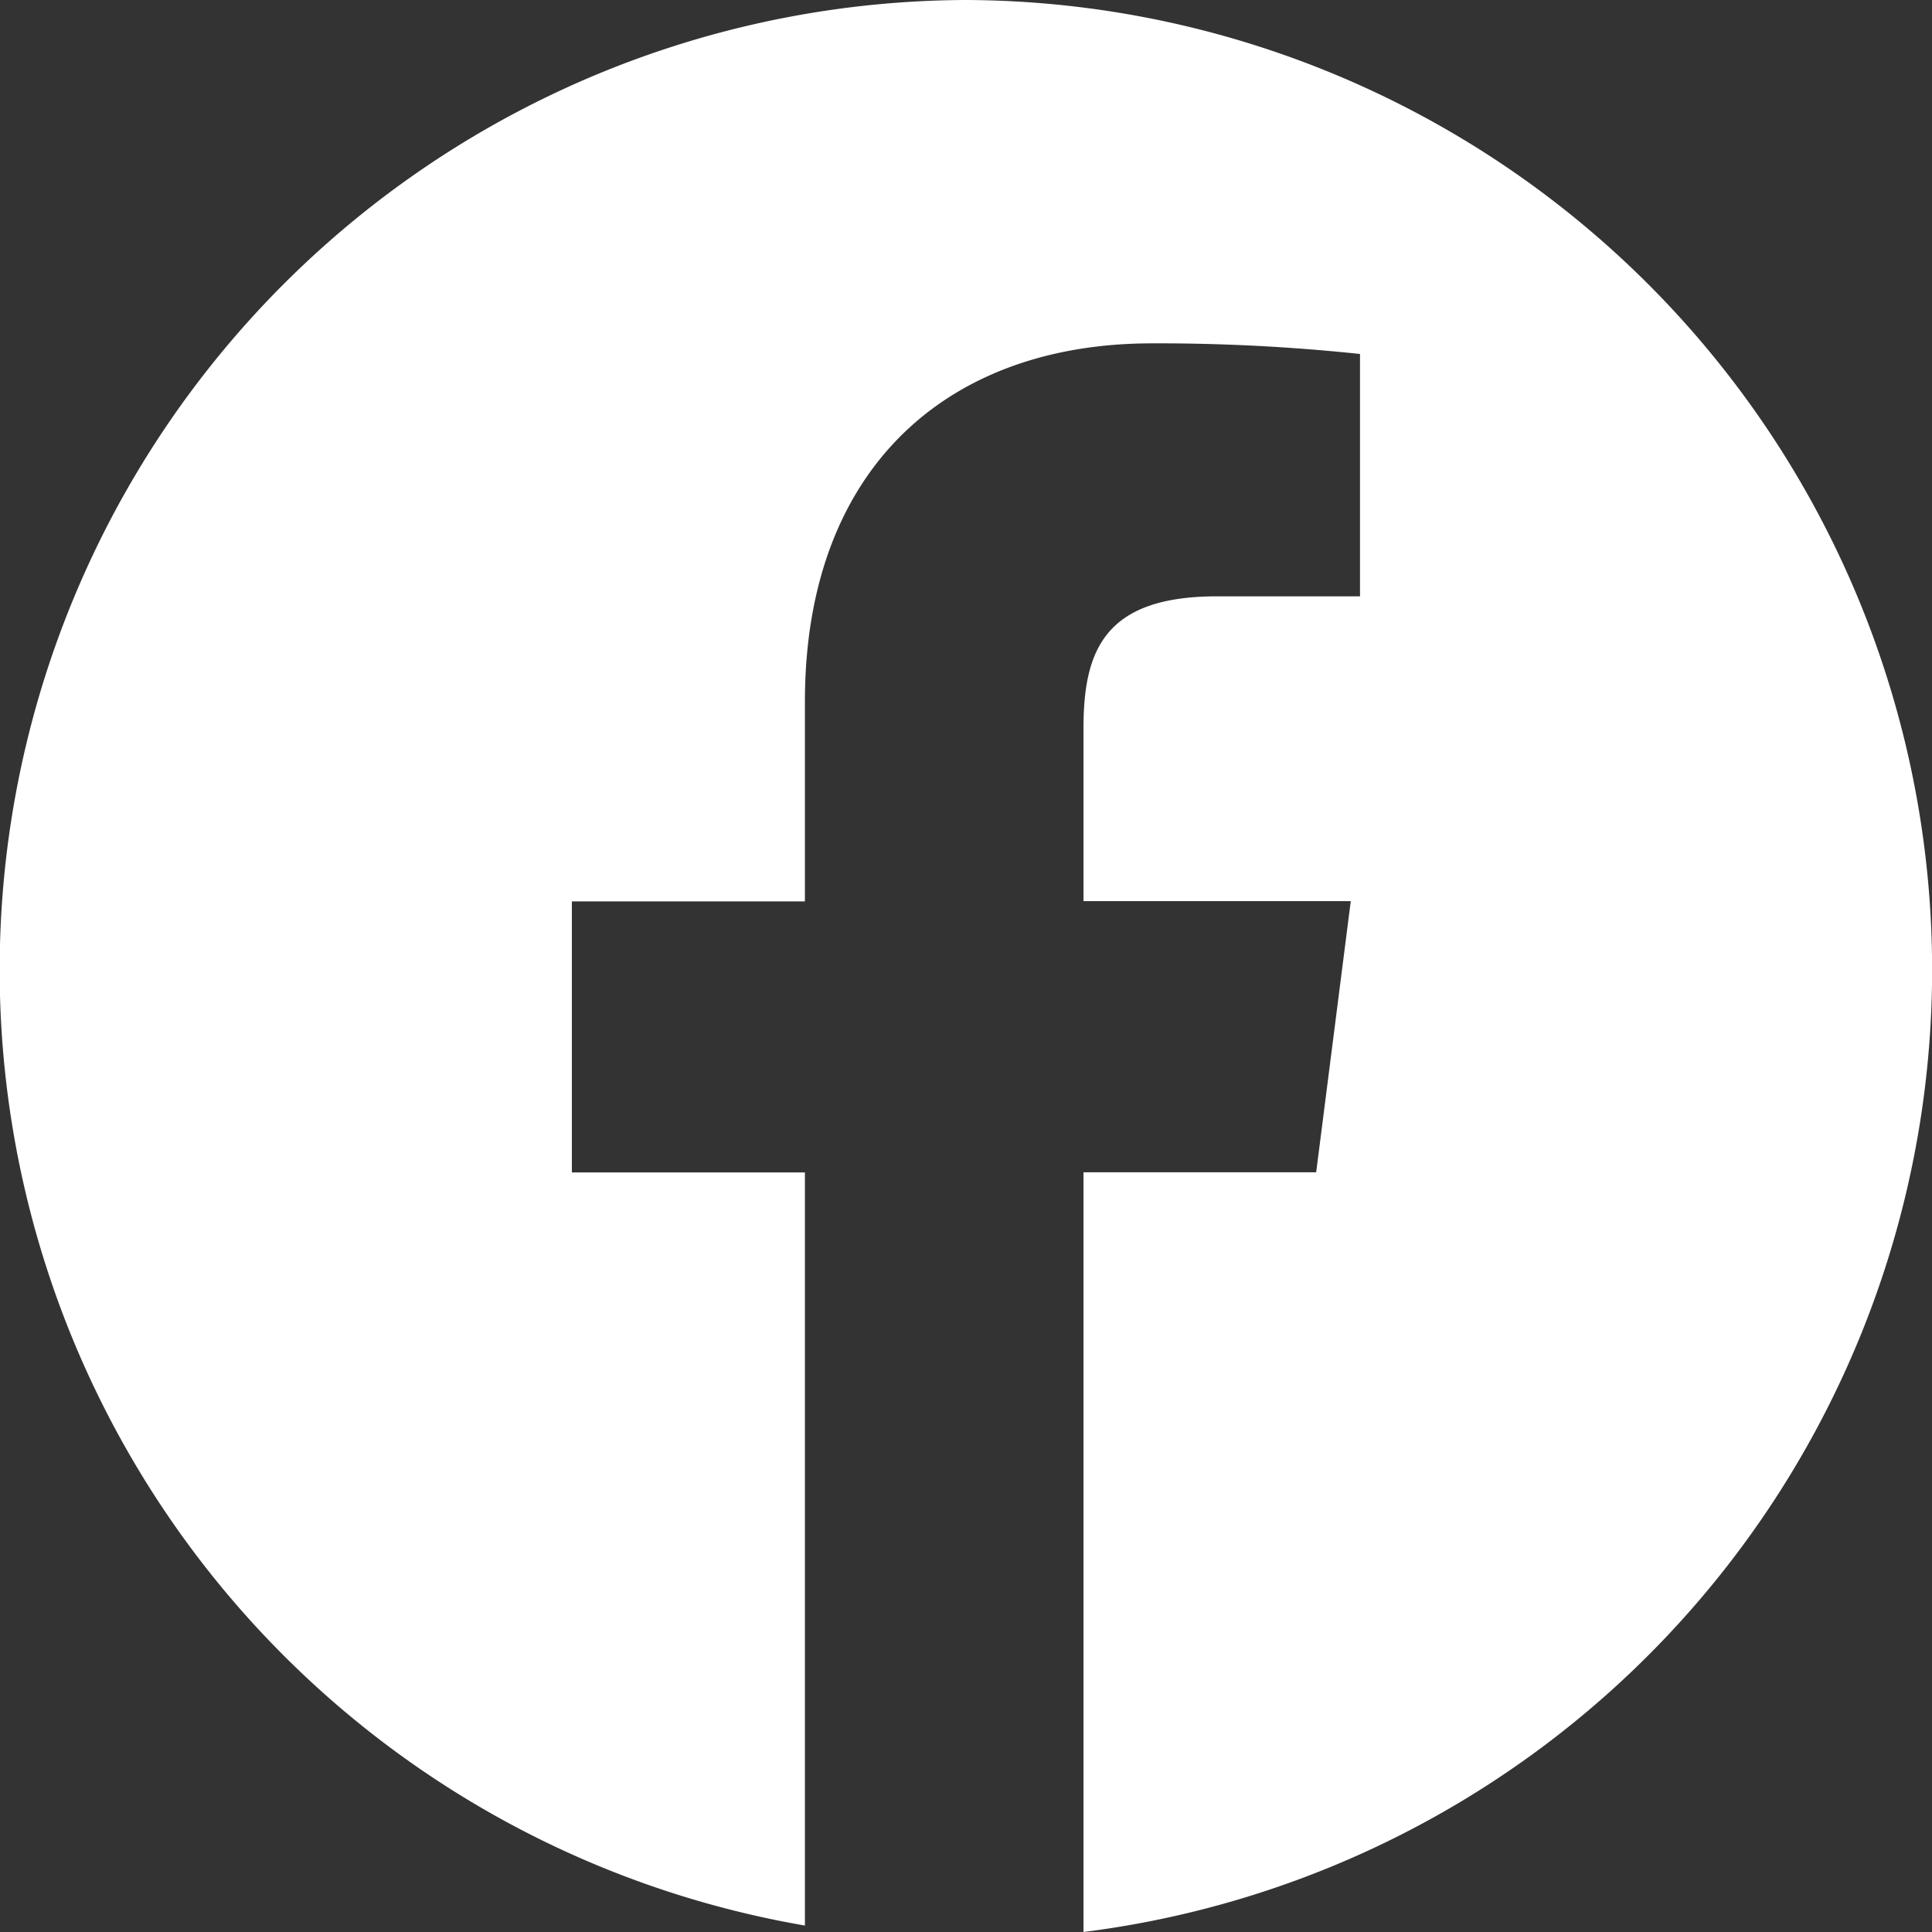 <svg id="facebook" xmlns="http://www.w3.org/2000/svg" width="32" height="32" viewBox="0 0 32 32">
  <rect x="0" y="0" width="32" height="32" fill="#333333" stroke="none"/>
  <path id="Path_1060" data-name="Path 1060" d="M16,.349a16.063,16.063,0,0,0-2.668,31.893V19.768H9.472V15.279h3.86v-3.31c0-3.84,2.336-5.933,5.748-5.933a31.722,31.722,0,0,1,3.446.176v4.014H20.159c-1.855,0-2.213.885-2.213,2.184v2.865h4.427L21.8,19.766H17.946V32.349A16.063,16.063,0,0,0,16,.349Z" transform="translate(0 -0.349)" fill="#fff"/>
</svg>
